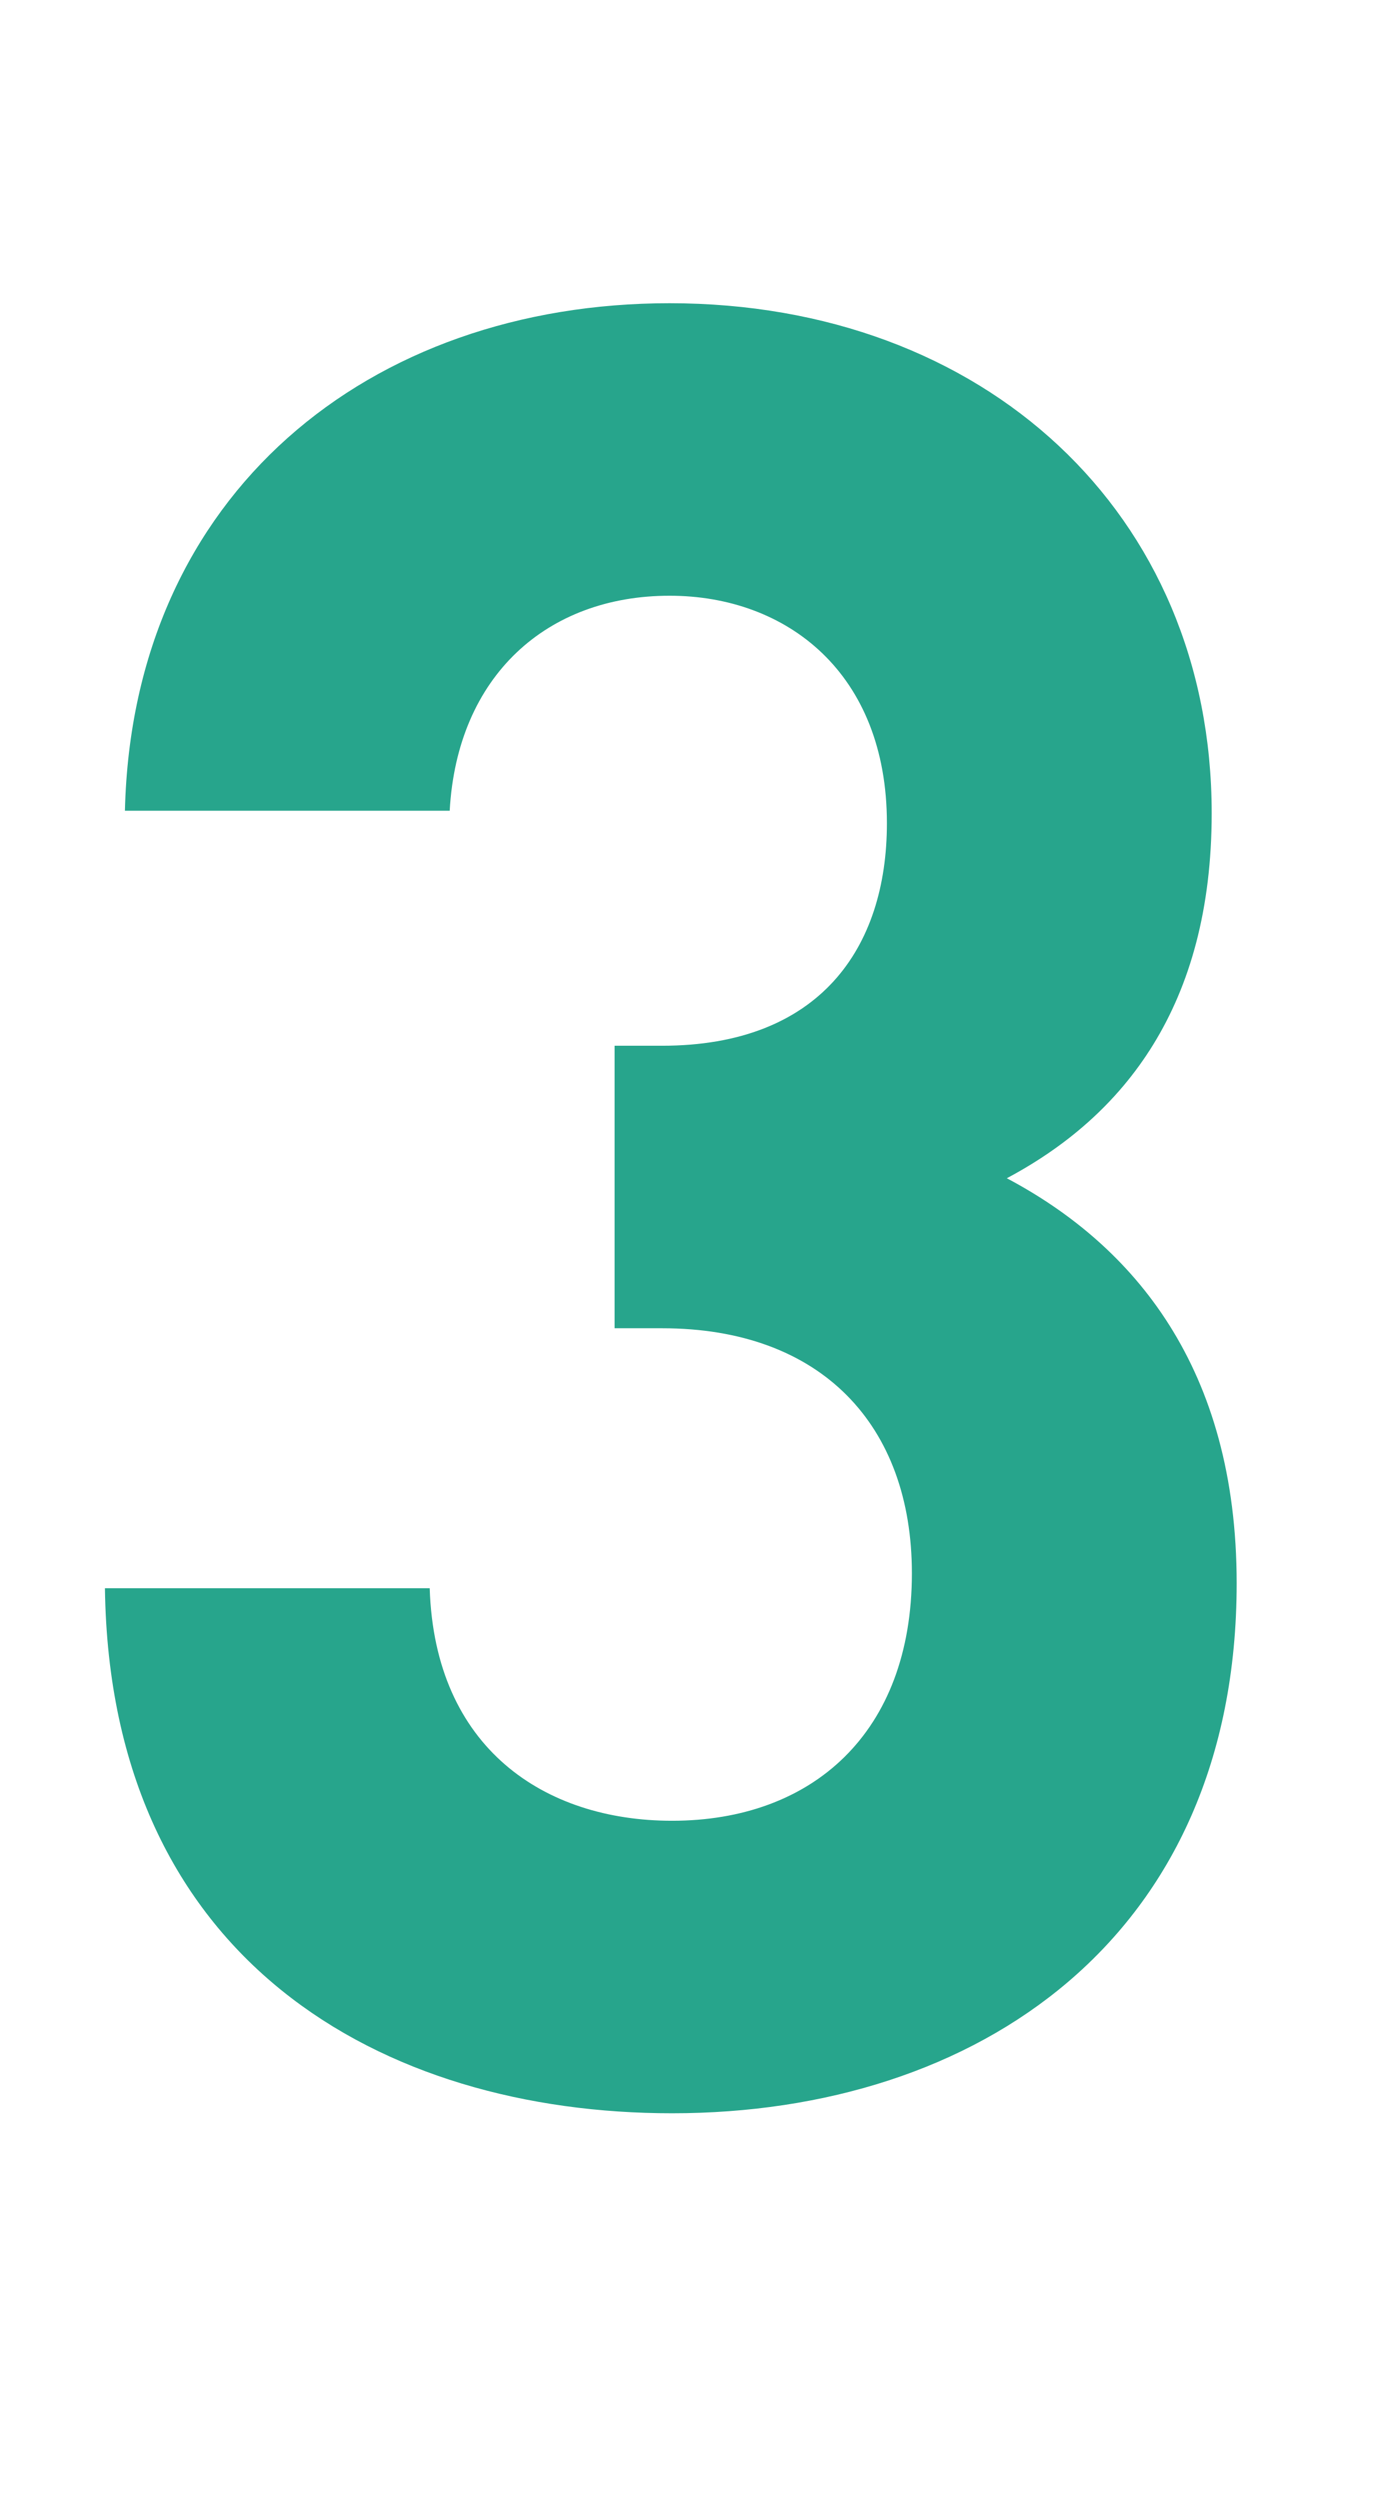 <svg width="31" height="56" viewBox="0 0 31 56" fill="none" xmlns="http://www.w3.org/2000/svg">
<rect width="31" height="56" fill="white"/>
<path d="M27.72 35.464C27.72 43.416 21.896 47.336 15.064 47.336C8.568 47.336 2.464 43.92 2.352 35.576H9.632C9.744 39.16 12.208 40.784 15.064 40.784C18.2 40.784 20.44 38.824 20.44 35.24C20.44 31.936 18.424 29.752 14.84 29.752H13.776V23.424H14.84C18.368 23.424 19.88 21.24 19.88 18.44C19.88 15.08 17.64 13.344 15.008 13.344C12.264 13.344 10.248 15.136 10.08 18.16H2.8C2.968 11.048 8.288 6.792 15.008 6.792C22.064 6.792 27.16 11.496 27.16 18.216C27.16 22.528 25.2 24.992 22.568 26.392C25.424 27.904 27.72 30.648 27.72 35.464Z" fill="#27A58C"/>
</svg>
